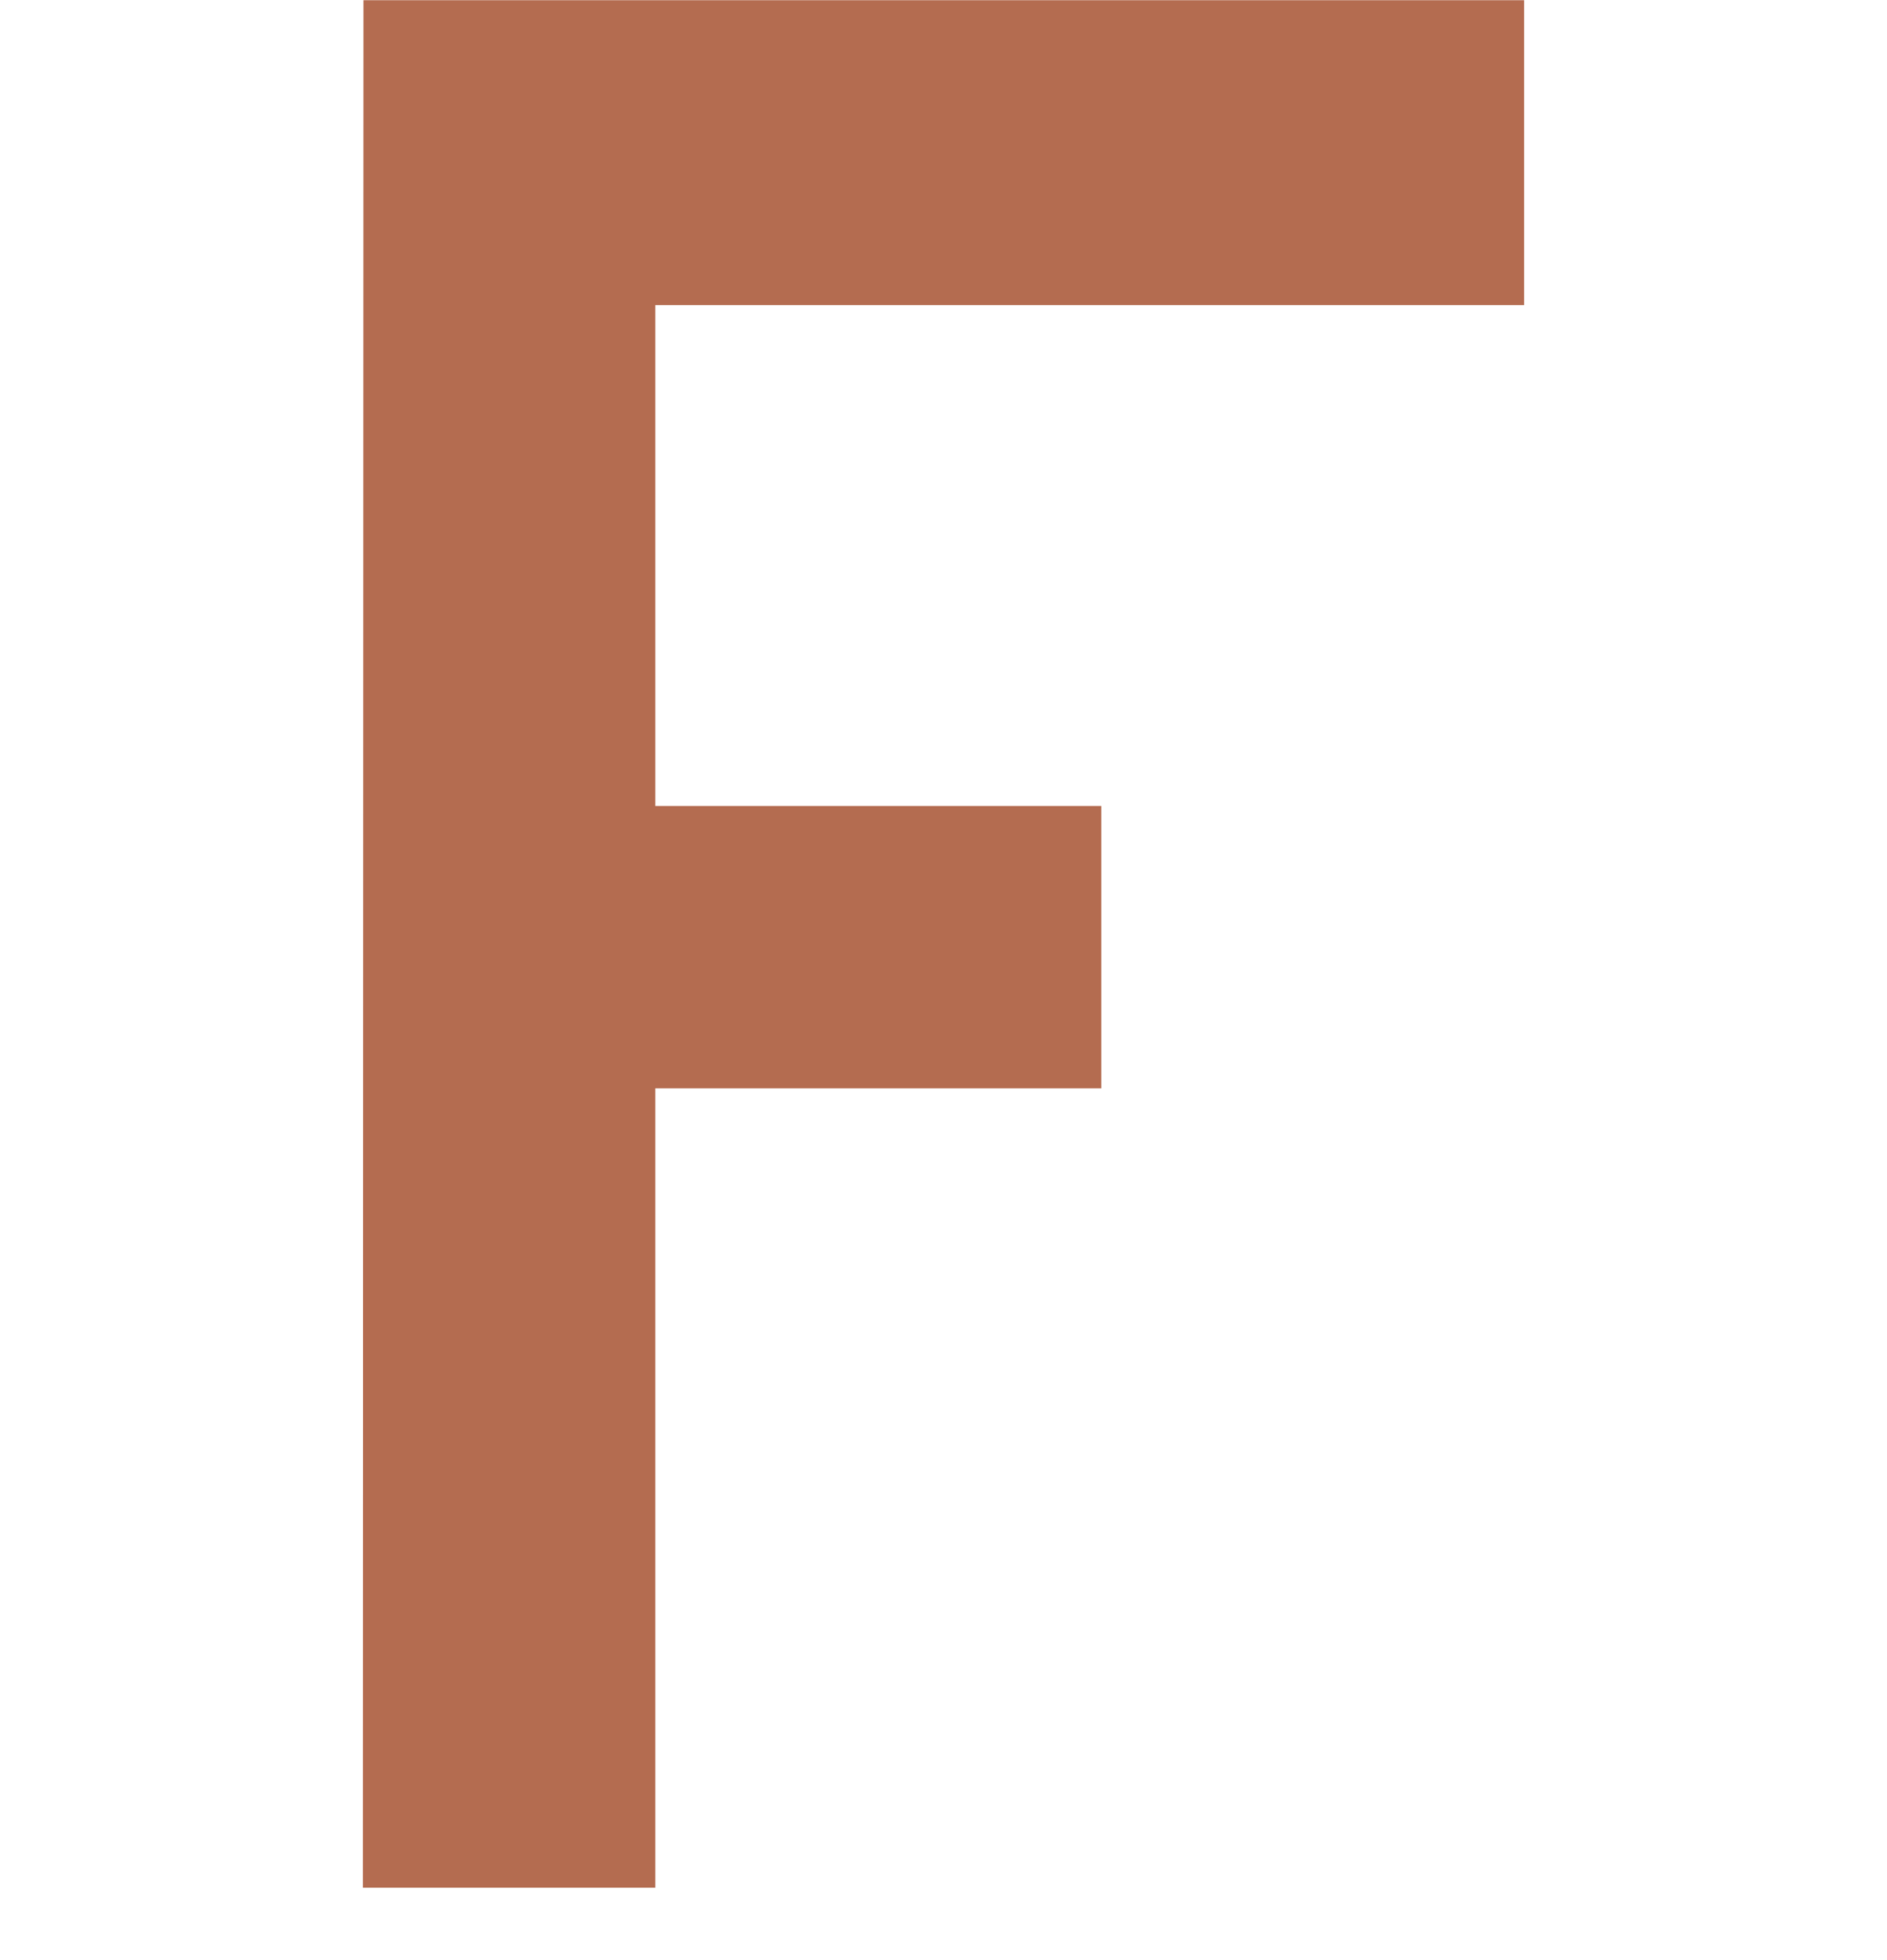 <svg width="26" height="27" viewBox="0 0 26 27" fill="none" xmlns="http://www.w3.org/2000/svg">
<path d="M5.008 0.003H21V4.203H9.029V11.102H15.174V14.991H9.029V26.003H5L5.008 0.003Z" fill="#B46C50"/>
</svg>
